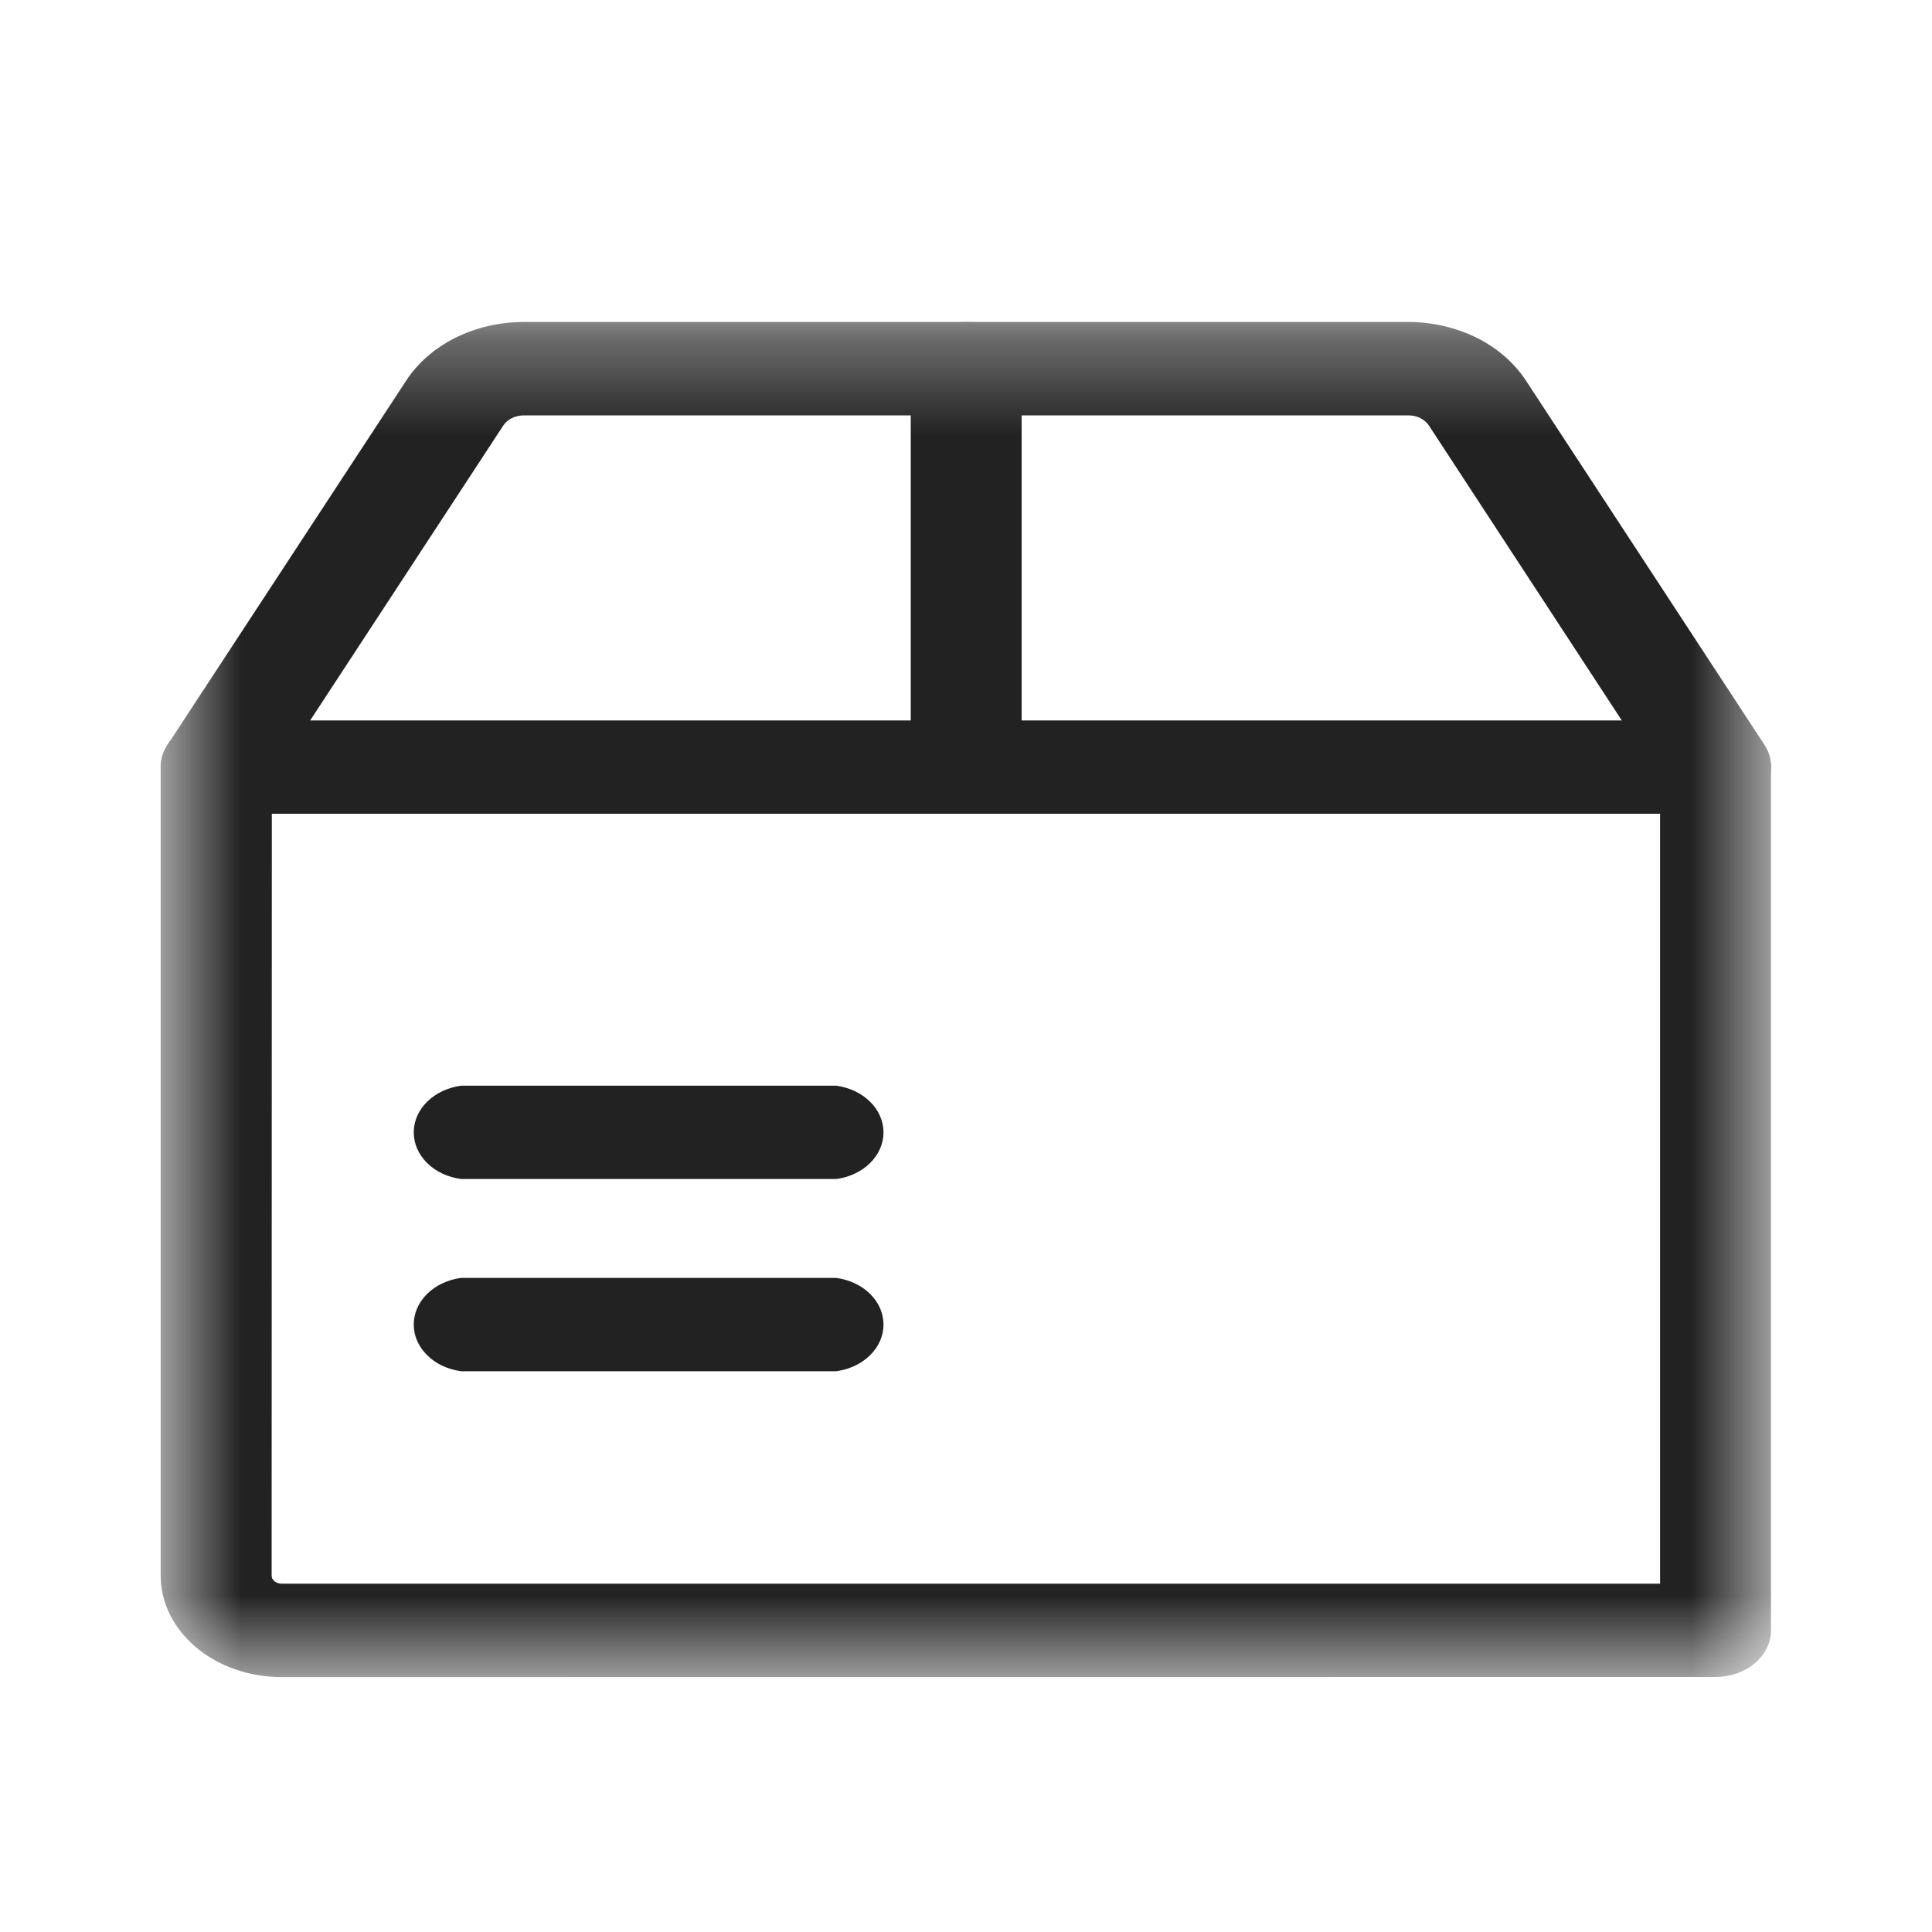 <svg width="20" height="20" viewBox="0 0 20 20" fill="none" xmlns="http://www.w3.org/2000/svg">
<mask id="mask0_266_1502" style="mask-type:luminance" maskUnits="userSpaceOnUse" x="1" y="3" width="18" height="15">
<path d="M18.333 3.333H1.667V17.361H18.333V3.333Z" fill="white"/>
</mask>
<g mask="url(#mask0_266_1502)">
<path d="M2.913 17.361C2.749 17.361 2.586 17.334 2.435 17.281C2.283 17.228 2.145 17.151 2.029 17.053C1.913 16.955 1.821 16.839 1.758 16.712C1.695 16.584 1.663 16.447 1.663 16.309L1.663 7.941C1.663 7.877 1.678 7.814 1.707 7.755C1.736 7.697 1.779 7.643 1.833 7.599C1.886 7.554 1.95 7.518 2.02 7.494C2.09 7.47 2.165 7.458 2.24 7.458H17.76C17.912 7.458 18.057 7.509 18.165 7.6C18.273 7.69 18.333 7.813 18.333 7.941V16.878C18.333 17.006 18.273 17.128 18.165 17.219C18.057 17.309 17.912 17.36 17.76 17.36L2.913 17.361ZM2.812 16.309C2.812 16.32 2.814 16.331 2.819 16.342C2.825 16.352 2.832 16.361 2.841 16.369C2.851 16.377 2.862 16.383 2.874 16.387C2.887 16.392 2.9 16.394 2.913 16.394H17.185V8.424H2.814L2.812 16.309Z" fill="#222222"/>
<path d="M17.76 8.424C17.657 8.425 17.556 8.401 17.468 8.357C17.379 8.313 17.306 8.25 17.257 8.174L14.792 4.405C14.771 4.373 14.74 4.347 14.703 4.328C14.666 4.309 14.623 4.3 14.58 4.3H5.422C5.379 4.3 5.336 4.31 5.299 4.328C5.261 4.347 5.231 4.373 5.21 4.405L2.742 8.174C2.693 8.25 2.62 8.313 2.532 8.357C2.444 8.401 2.343 8.424 2.24 8.424C2.143 8.424 2.048 8.404 1.963 8.365C1.896 8.335 1.838 8.294 1.791 8.244C1.743 8.194 1.708 8.138 1.687 8.076C1.666 8.015 1.66 7.952 1.668 7.888C1.676 7.825 1.7 7.764 1.736 7.708L4.205 3.94C4.325 3.756 4.501 3.603 4.715 3.496C4.929 3.39 5.173 3.333 5.422 3.333H14.579C14.827 3.333 15.071 3.39 15.286 3.496C15.5 3.603 15.676 3.756 15.796 3.939L18.264 7.708C18.3 7.763 18.323 7.824 18.331 7.888C18.34 7.951 18.333 8.014 18.312 8.075C18.291 8.136 18.256 8.193 18.209 8.242C18.162 8.292 18.104 8.333 18.038 8.364C17.952 8.403 17.857 8.423 17.76 8.422" fill="#222222"/>
<path d="M10.001 8.424C9.849 8.424 9.703 8.373 9.596 8.283C9.488 8.192 9.428 8.069 9.428 7.941V3.816C9.428 3.688 9.488 3.565 9.596 3.474C9.703 3.384 9.849 3.333 10.002 3.333C10.154 3.333 10.3 3.384 10.408 3.474C10.515 3.565 10.576 3.688 10.576 3.816V7.941C10.575 8.069 10.515 8.192 10.407 8.282C10.3 8.373 10.154 8.424 10.002 8.424" fill="#222222"/>
<path d="M4.772 12.205C4.636 12.187 4.511 12.128 4.422 12.04C4.332 11.951 4.283 11.839 4.283 11.722C4.283 11.606 4.332 11.493 4.422 11.405C4.511 11.316 4.636 11.258 4.772 11.239H8.657C8.793 11.258 8.918 11.316 9.007 11.405C9.097 11.493 9.146 11.606 9.146 11.722C9.146 11.839 9.097 11.951 9.007 12.04C8.918 12.128 8.793 12.187 8.657 12.205H4.772Z" fill="#222222"/>
<path d="M4.772 14.195C4.636 14.176 4.511 14.118 4.422 14.029C4.332 13.941 4.283 13.828 4.283 13.712C4.283 13.595 4.332 13.483 4.422 13.394C4.511 13.306 4.636 13.247 4.772 13.229H8.657C8.793 13.247 8.918 13.306 9.007 13.394C9.097 13.483 9.146 13.595 9.146 13.712C9.146 13.828 9.097 13.941 9.007 14.029C8.918 14.118 8.793 14.176 8.657 14.195H4.772Z" fill="#222222"/>
</g>
</svg>
